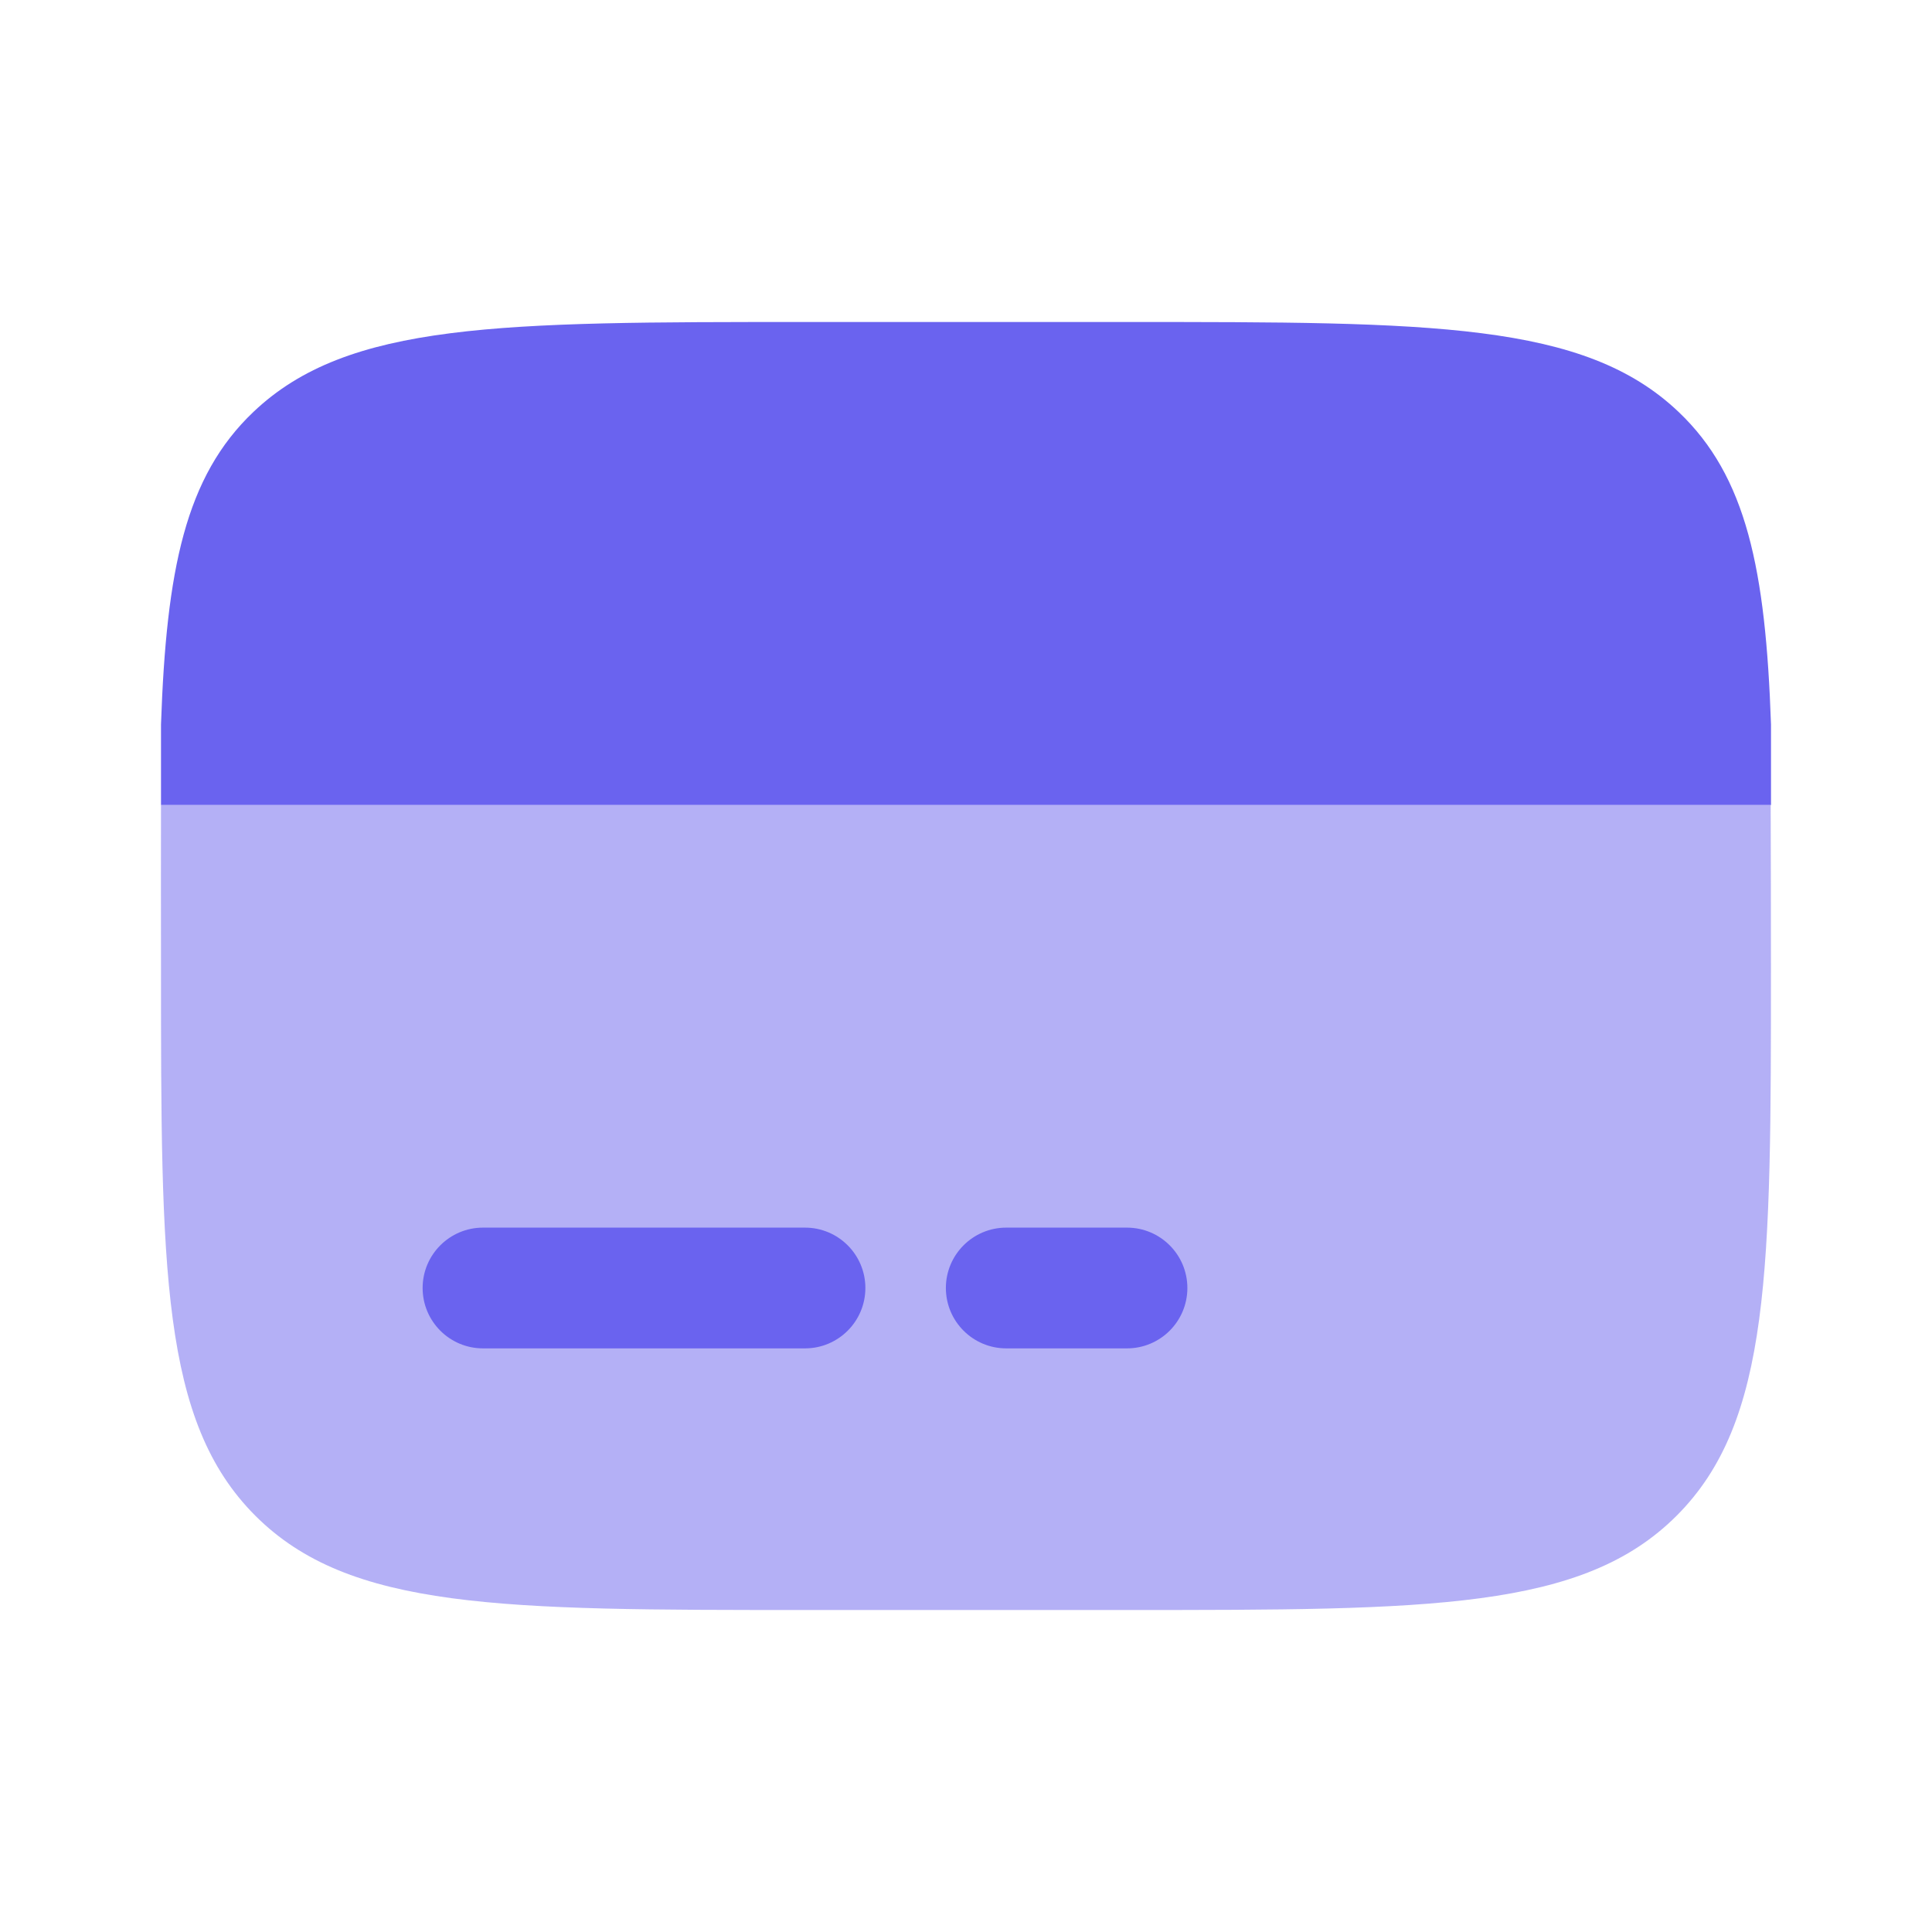 <svg width="48" height="48" viewBox="0 0 48 48" fill="none" xmlns="http://www.w3.org/2000/svg">
<path opacity="0.5" d="M20 40H28C35.542 40 39.313 40 41.656 37.657C43.999 35.314 43.999 31.543 43.999 24C43.999 23.116 43.996 20.784 43.992 20H4C3.996 20.784 4 23.116 4 24C4 31.543 4 35.314 6.343 37.657C8.686 40 12.457 40 20 40Z" fill="#6A63EF"/>
<path d="M19.99 8H28.01C35.572 8 39.353 8 41.702 10.232C43.394 11.838 43.867 14.15 44 18V20H4V18C4.133 14.15 4.606 11.838 6.298 10.232C8.647 8 12.428 8 19.99 8Z" fill="#6A63EF"/>
<path d="M25 30.5C24.172 30.5 23.5 31.172 23.5 32C23.5 32.828 24.172 33.5 25 33.5H28C28.828 33.5 29.5 32.828 29.5 32C29.5 31.172 28.828 30.5 28 30.5H25Z" fill="#6A63EF"/>
<path d="M12 30.5C11.172 30.5 10.5 31.172 10.5 32C10.5 32.828 11.172 33.5 12 33.5H20C20.828 33.5 21.5 32.828 21.5 32C21.5 31.172 20.828 30.5 20 30.5H12Z" fill="#6A63EF"/>
</svg>
